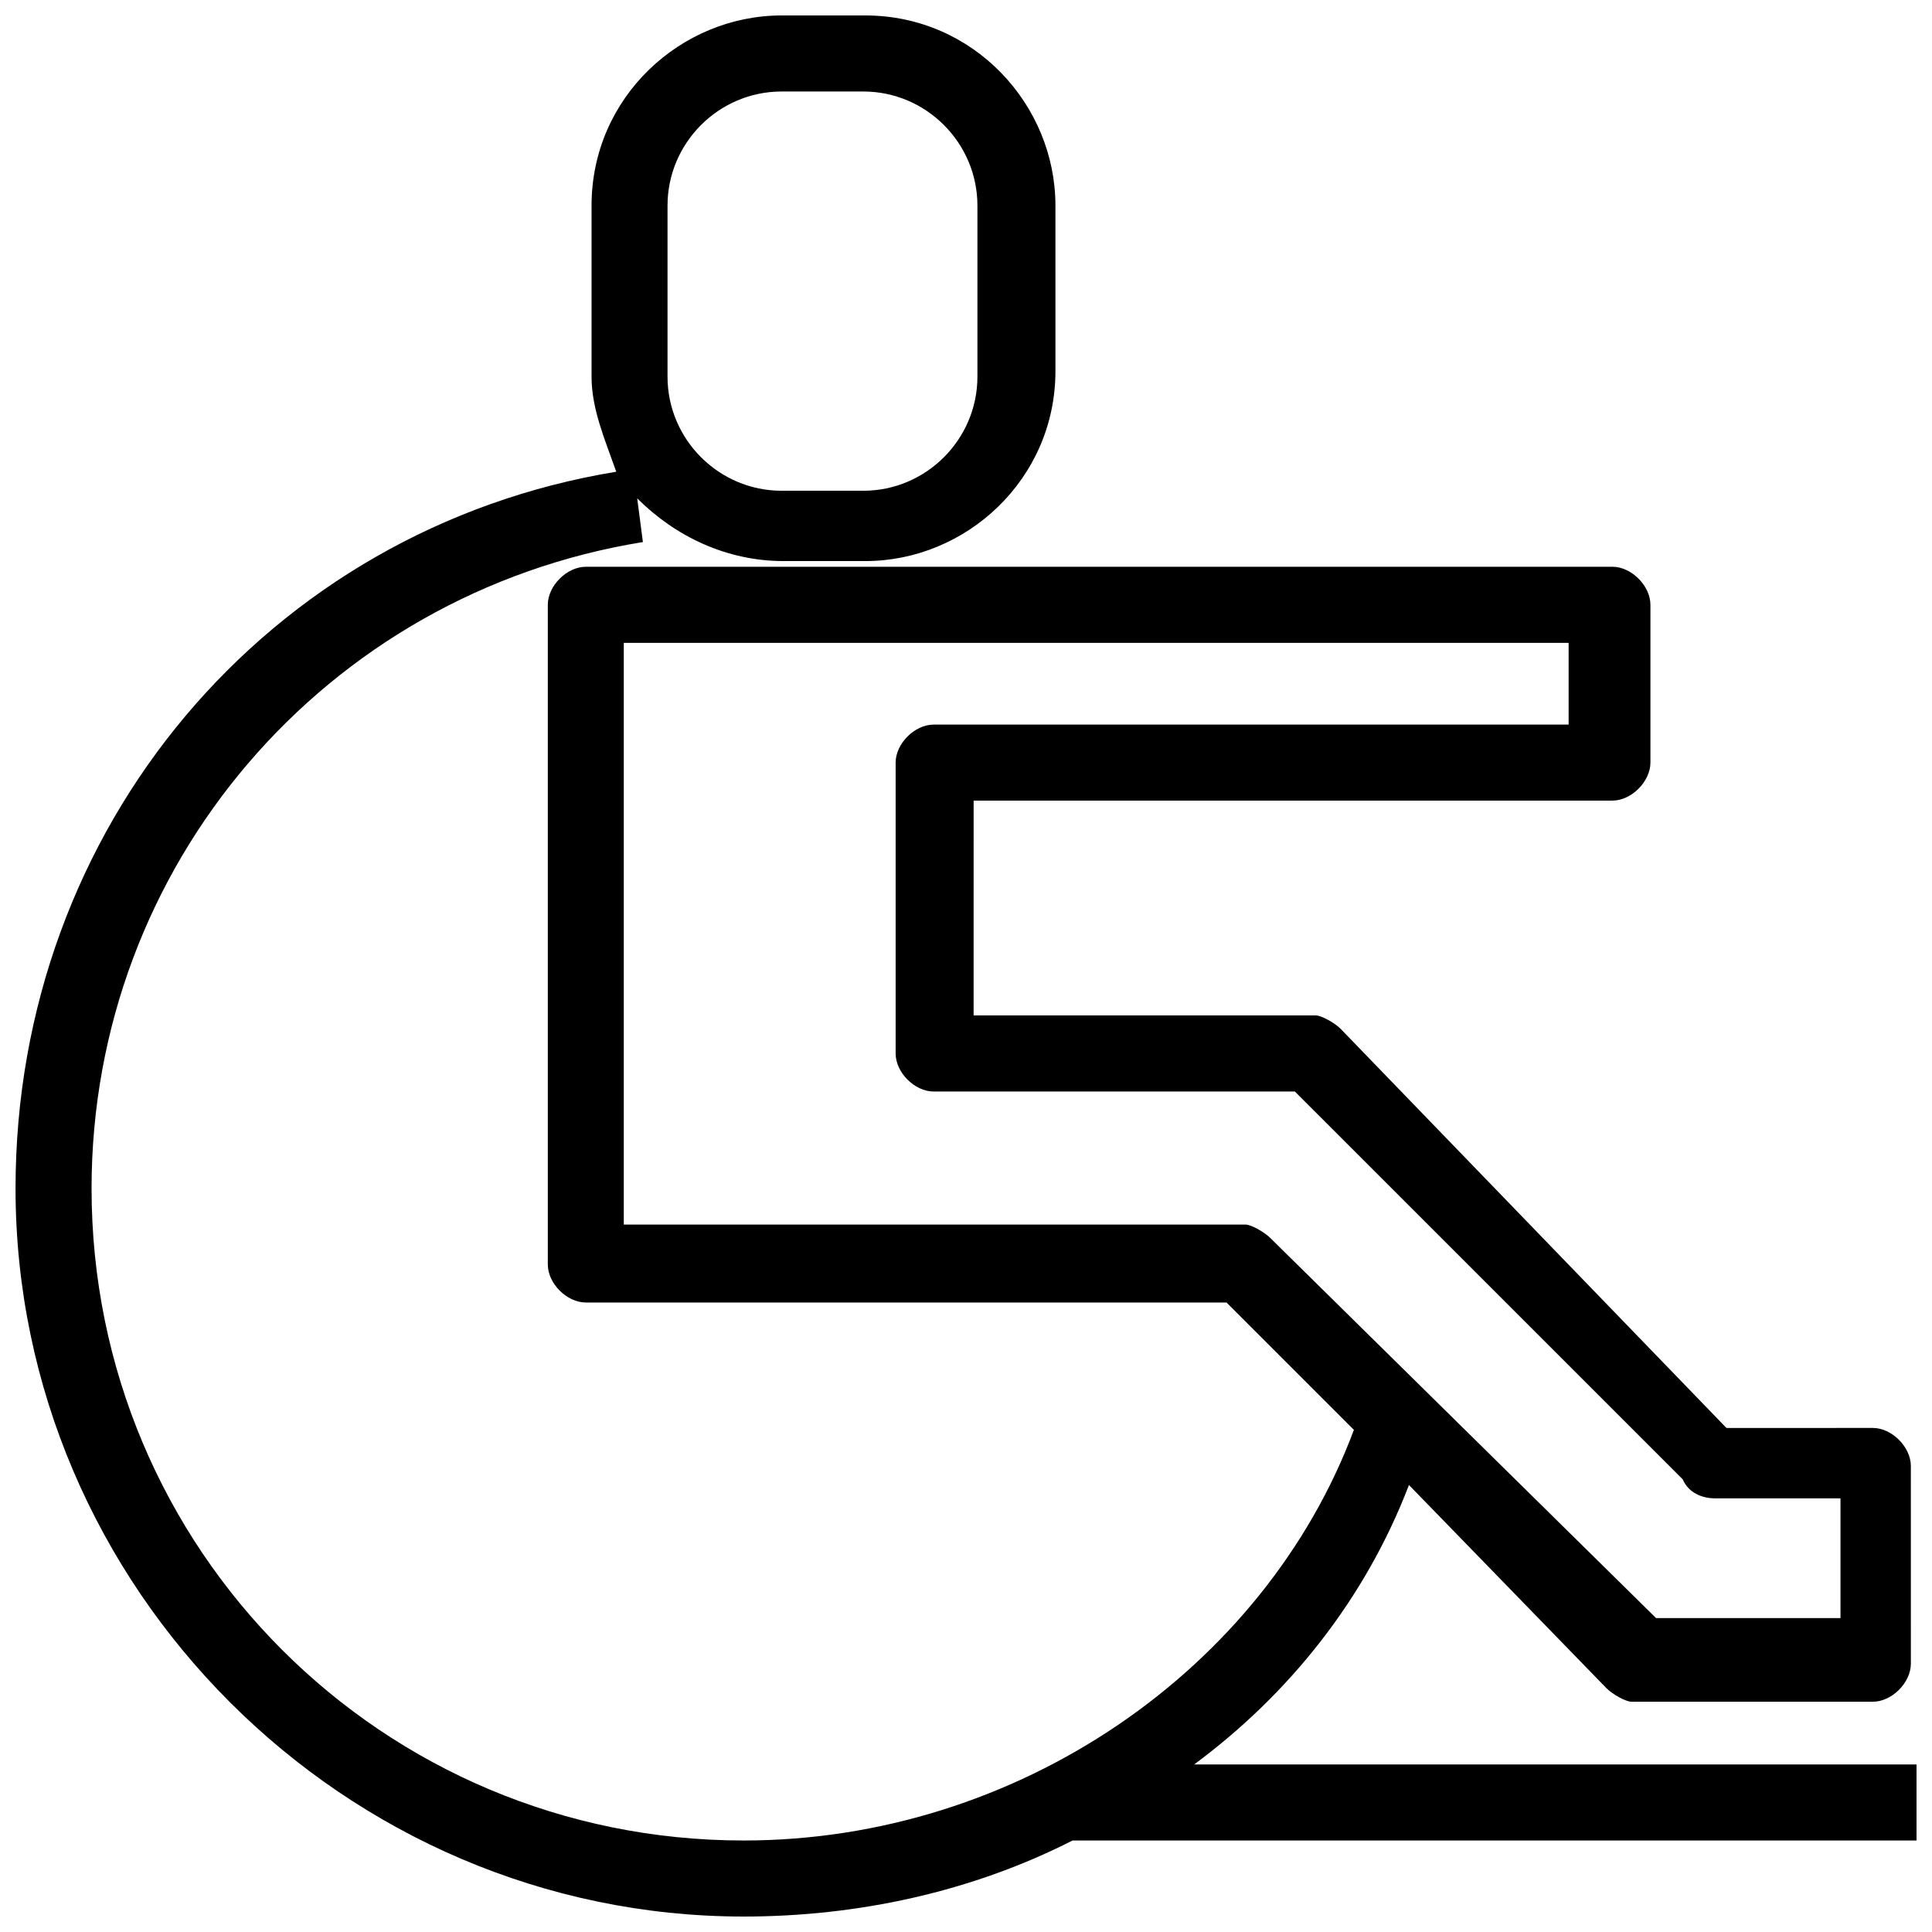 <?xml version="1.0" encoding="UTF-8"?>
<!-- Uploaded to: SVG Repo, www.svgrepo.com, Generator: SVG Repo Mixer Tools -->
<svg width="800px" height="800px" version="1.1" viewBox="144 144 512 512" xmlns="http://www.w3.org/2000/svg">
 <defs>
  <clipPath id="a">
   <path d="m148.09 148.09h503.81v503.81h-503.81z"/>
  </clipPath>
 </defs>
 <g clip-path="url(#a)">
  <path d="m460.46 611.6c25.191-18.641 45.344-43.832 56.93-74.059l52.395 53.906c1.512 1.512 5.039 3.527 6.551 3.527h63.984c5.039 0 10.078-5.039 10.078-10.078l-0.004-52.395c0-5.039-5.039-10.078-10.078-10.078l-38.789 0.004-102.27-105.8c-1.512-1.512-5.039-3.527-6.551-3.527h-90.688l0.004-56.93h169.28c5.039 0 10.078-5.039 10.078-10.078v-41.816c0-5.039-5.039-10.078-10.078-10.078l-272.05 0.004c-5.039 0-10.078 5.039-10.078 10.078v174.82c0 5.039 5.039 10.078 10.078 10.078h169.79l33.754 33.754c-23.68 63.477-89.176 108.82-161.72 108.82-95.727 0-172.81-77.082-172.81-172.8 0-85.648 61.969-157.69 146.11-171.3l-1.512-11.586c10.078 10.078 23.68 16.625 38.793 16.625h21.664c26.703 0 50.383-21.664 50.383-50.383l-0.004-43.828c0-26.703-21.664-50.383-50.383-50.383h-22.168c-26.703 0-50.383 21.664-50.383 50.383v45.344c0 8.566 3.527 16.625 6.551 25.191-92.191 15.109-159.2 94.207-159.2 189.93 0 105.8 87.16 192.96 192.96 192.96 30.23 0 60.457-6.551 87.16-20.152l223.69-0.004v-20.152zm20.152-139.55c-1.512-1.512-5.039-3.527-6.551-3.527h-164.75v-154.16h250.39v21.664h-168.27c-5.039 0-10.078 5.039-10.078 10.078v77.082c0 5.039 5.039 10.078 10.078 10.078h95.723l102.78 102.77c1.512 3.527 5.039 5.039 8.566 5.039h33.25v31.738h-48.871zm-159.71-273.57c0-16.625 13.602-30.23 30.23-30.23h21.664c16.625 0 30.23 13.602 30.23 30.23v45.344c0 16.625-13.602 30.23-30.23 30.23h-21.664c-16.625 0-30.23-13.602-30.23-30.23v-45.344z"/>
 </g>
</svg>